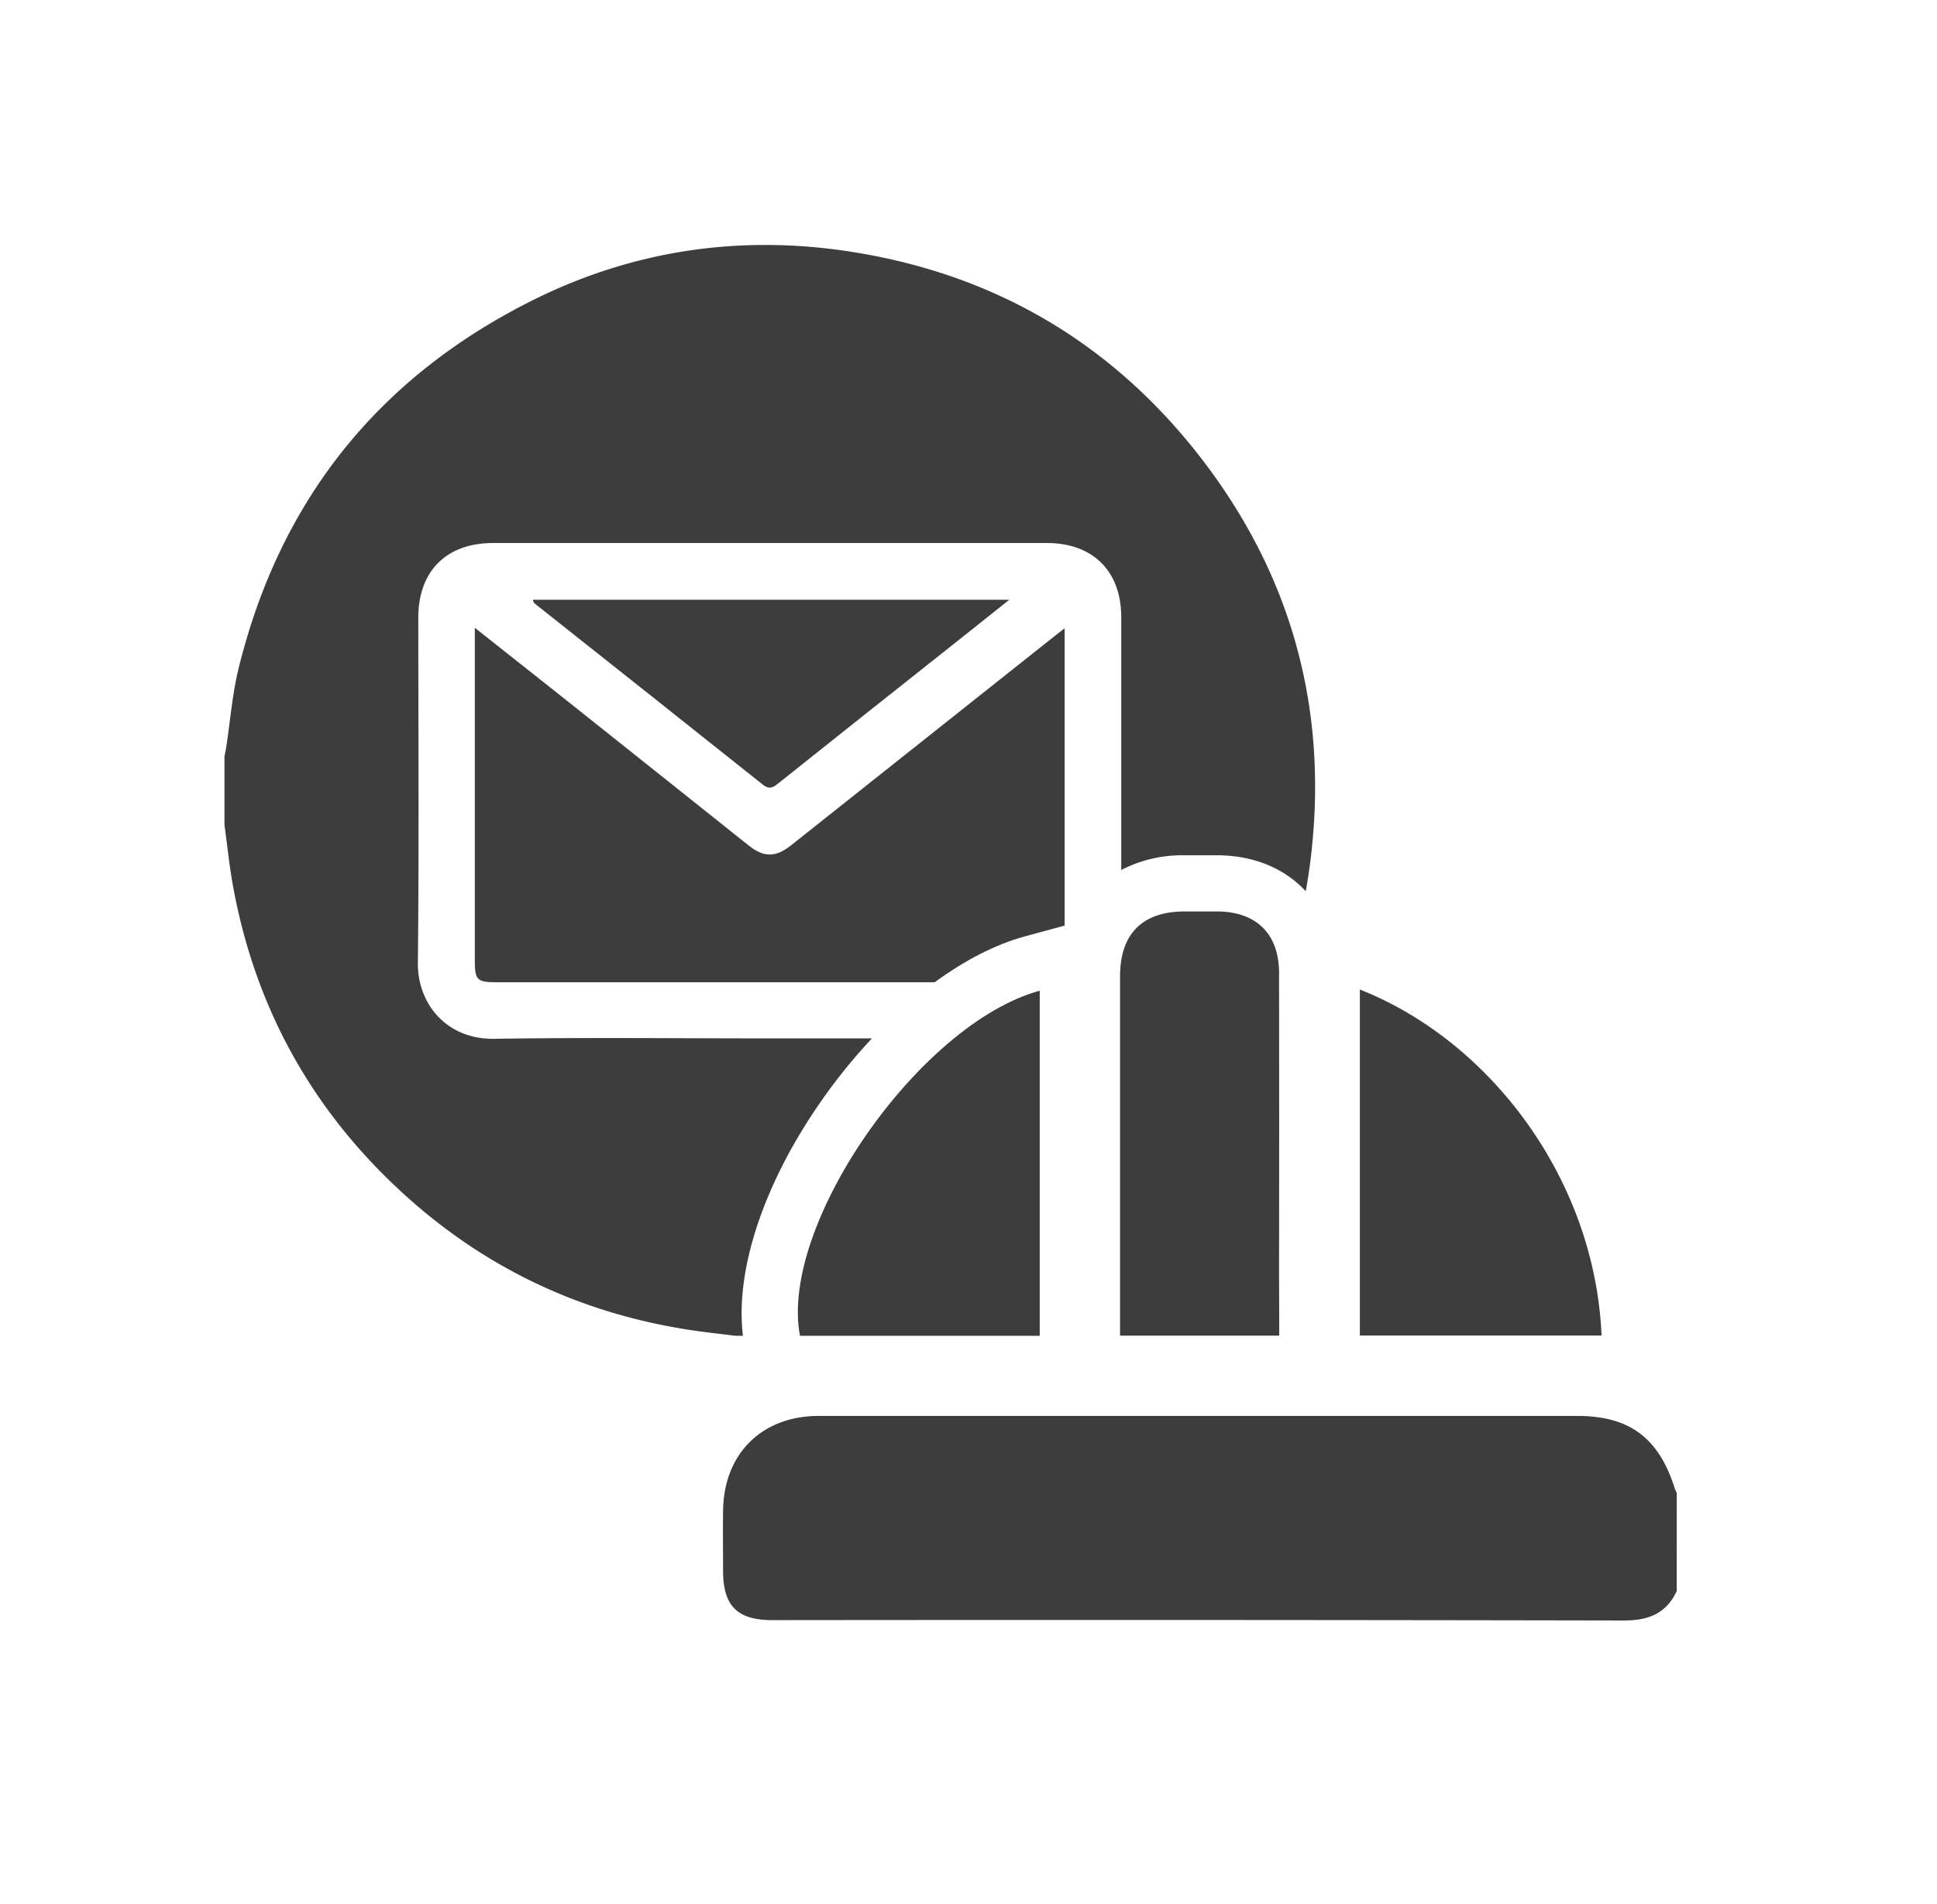 <svg id="Layer_1" data-name="Layer 1" xmlns="http://www.w3.org/2000/svg" viewBox="0 0 534 525"><path d="M462.25,438.71c-2.92,6.34-7.94,8.16-14.73,8.14q-117.31-.23-234.65-.1c-9.57,0-13.51-3.93-13.53-13.5,0-5.61-.08-11.21,0-16.81.24-15.63,10.75-26,26.39-26q104.53,0,209.06,0c14.49,0,22.58,6.08,27,20.24a7.22,7.22,0,0,0,.47,1Z" style="fill:#3d3d3d"/><path d="M352.67,368.31H308.78v-4.09q0-47.5,0-95c0-11.69,6.11-17.84,17.71-17.89,3,0,6.09,0,9.13,0,10.79.08,17,6.23,17,17q.06,41.48,0,82.93Z" style="fill:#3d3d3d"/><path d="M374.89,272.86c36.3,14.37,64.8,52.62,66.64,95.42H374.89Z" style="fill:#3d3d3d"/><path d="M286.64,273.18v95.17h-66.1C214.72,338,253.32,282.32,286.64,273.18Z" style="fill:#3d3d3d"/><path d="M130.9,176.77v88.35c0,5.05.7,5.74,5.78,5.74h121c8.27-6.06,16.71-10.41,24.77-12.63l11.05-3v-82l-4.42,3.49-71,56.38c-4.24,3.36-7.48,3.37-11.63.08L157.28,194,130.9,173.11Z" style="fill:#3d3d3d"/><path d="M210.23,216.31c1.73,1.38,2.71,1,4.2-.19q24.21-19.32,48.48-38.53l15.35-12.21H146.92c.08.86.61,1.1,1,1.45Q179.13,191.54,210.23,216.31Z" style="fill:#3d3d3d"/><path d="M202.82,368.35h2c-2.2-18,5.62-41.74,21.32-64.37a154.6,154.6,0,0,1,14.24-17.64H212c-25.24,0-50.49-.28-75.73.11-13,.21-21.19-9.48-21.07-21,.34-31.69.12-63.39.12-95.09,0-12.89,7.73-20.62,20.63-20.62H288.6c12.73,0,20.5,7.77,20.51,20.45V239.9a36.64,36.64,0,0,1,17.27-4.06h9.31c10.07.07,18.52,3.67,24.28,9.91.44-2.45.84-4.92,1.17-7.43,5.32-41-4.34-78.34-29.44-111.23-24-31.43-55.77-50.66-94.78-57.3-31.16-5.31-61.35-1.24-89.69,12.82-42.79,21.23-70.07,55.3-81.47,101.77-1.71,7-2.26,14.27-3.36,21.41-.14,1-.35,1.9-.52,2.85v18.79c.77,5.6,1.33,11.23,2.34,16.79,6.24,34.4,22.54,63.23,48.64,86.42,22.6,20.07,49,32.05,79,36.34C195.48,367.5,199.16,367.89,202.82,368.35Z" style="fill:#3d3d3d"/></svg>